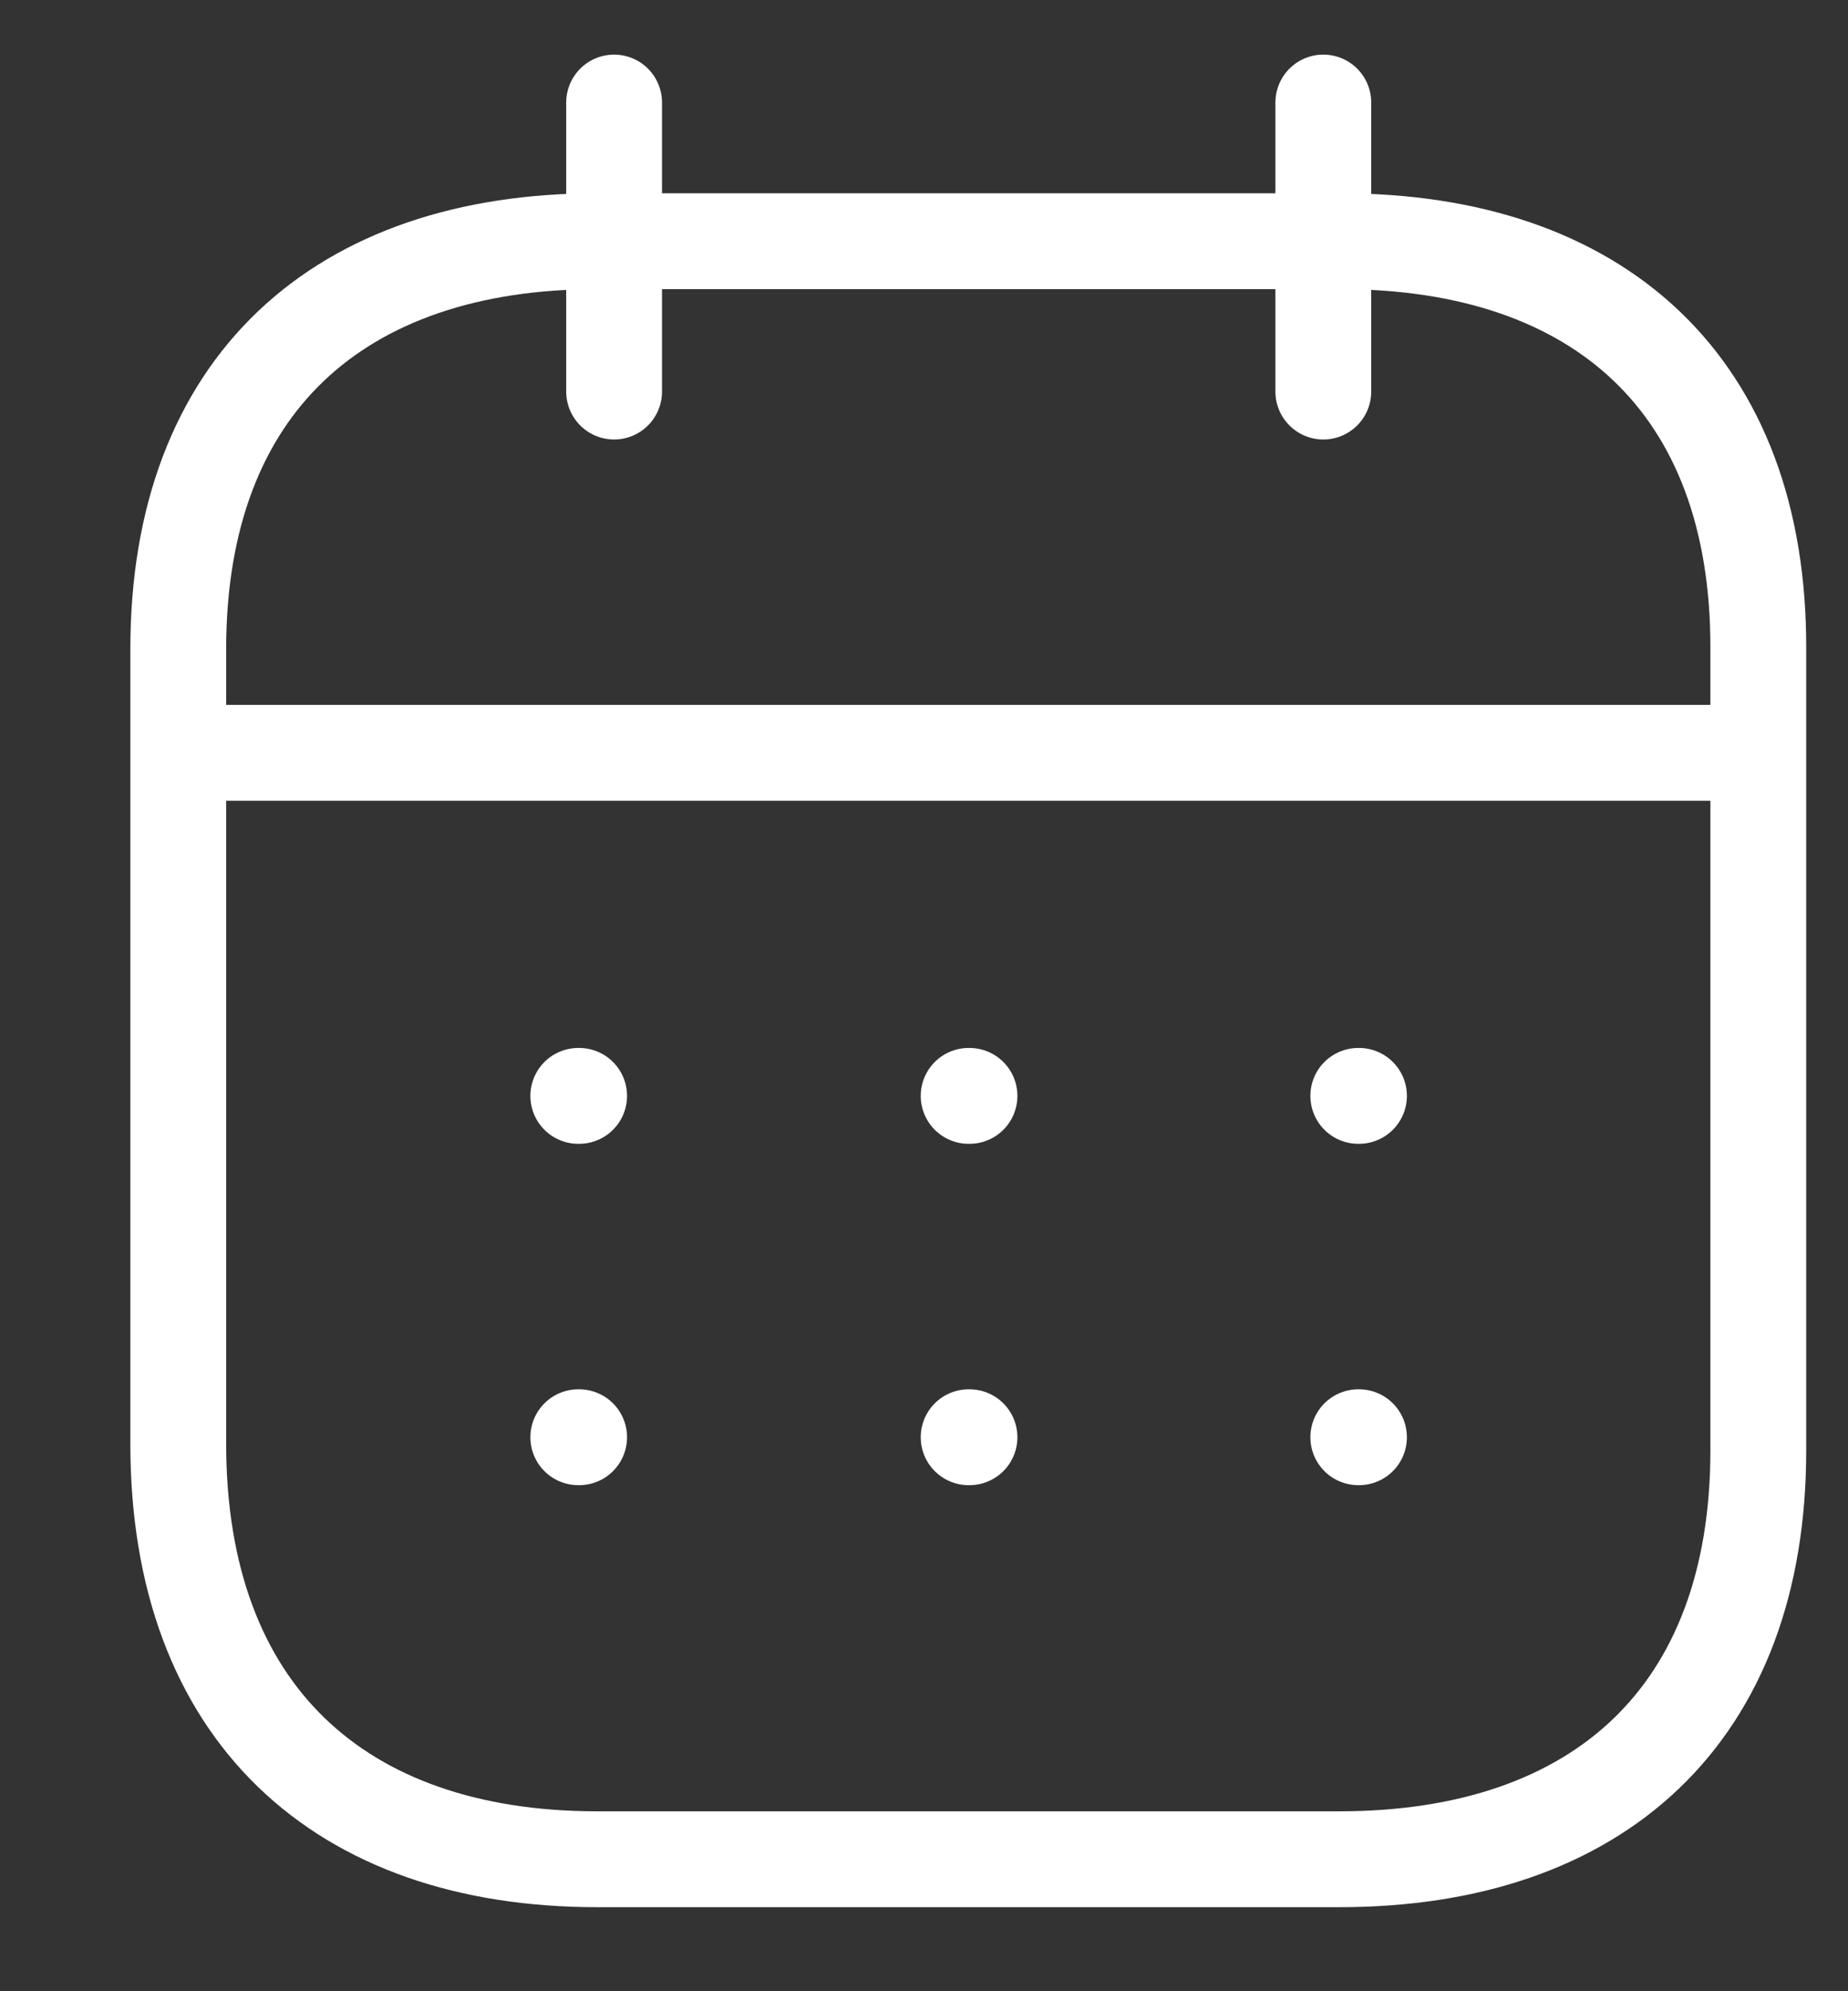 <svg width="13" height="14" viewBox="0 0 13 14" fill="none" xmlns="http://www.w3.org/2000/svg">
<rect x="0" y="0" width="13" height="14" fill="#333333" stroke="none"/>
<path d="M1.312 5.293H12.318" stroke="white" stroke-width="0.674" stroke-linecap="round" stroke-linejoin="round"/>
<path d="M9.555 7.705H9.56" stroke="white" stroke-width="0.674" stroke-linecap="round" stroke-linejoin="round"/>
<path d="M6.814 7.705H6.82" stroke="white" stroke-width="0.674" stroke-linecap="round" stroke-linejoin="round"/>
<path d="M4.068 7.705H4.074" stroke="white" stroke-width="0.674" stroke-linecap="round" stroke-linejoin="round"/>
<path d="M9.555 10.105H9.56" stroke="white" stroke-width="0.674" stroke-linecap="round" stroke-linejoin="round"/>
<path d="M6.814 10.105H6.82" stroke="white" stroke-width="0.674" stroke-linecap="round" stroke-linejoin="round"/>
<path d="M4.068 10.105H4.074" stroke="white" stroke-width="0.674" stroke-linecap="round" stroke-linejoin="round"/>
<path d="M9.309 0.721V2.753" stroke="white" stroke-width="0.674" stroke-linecap="round" stroke-linejoin="round"/>
<path d="M4.32 0.721V2.753" stroke="white" stroke-width="0.674" stroke-linecap="round" stroke-linejoin="round"/>
<path fill-rule="evenodd" clip-rule="evenodd" d="M9.429 1.696H4.2C2.387 1.696 1.254 2.706 1.254 4.563V10.152C1.254 12.038 2.387 13.072 4.2 13.072H9.423C11.242 13.072 12.369 12.055 12.369 10.198V4.563C12.375 2.706 11.248 1.696 9.429 1.696Z" stroke="white" stroke-width="0.674" stroke-linecap="round" stroke-linejoin="round"/>
</svg>
